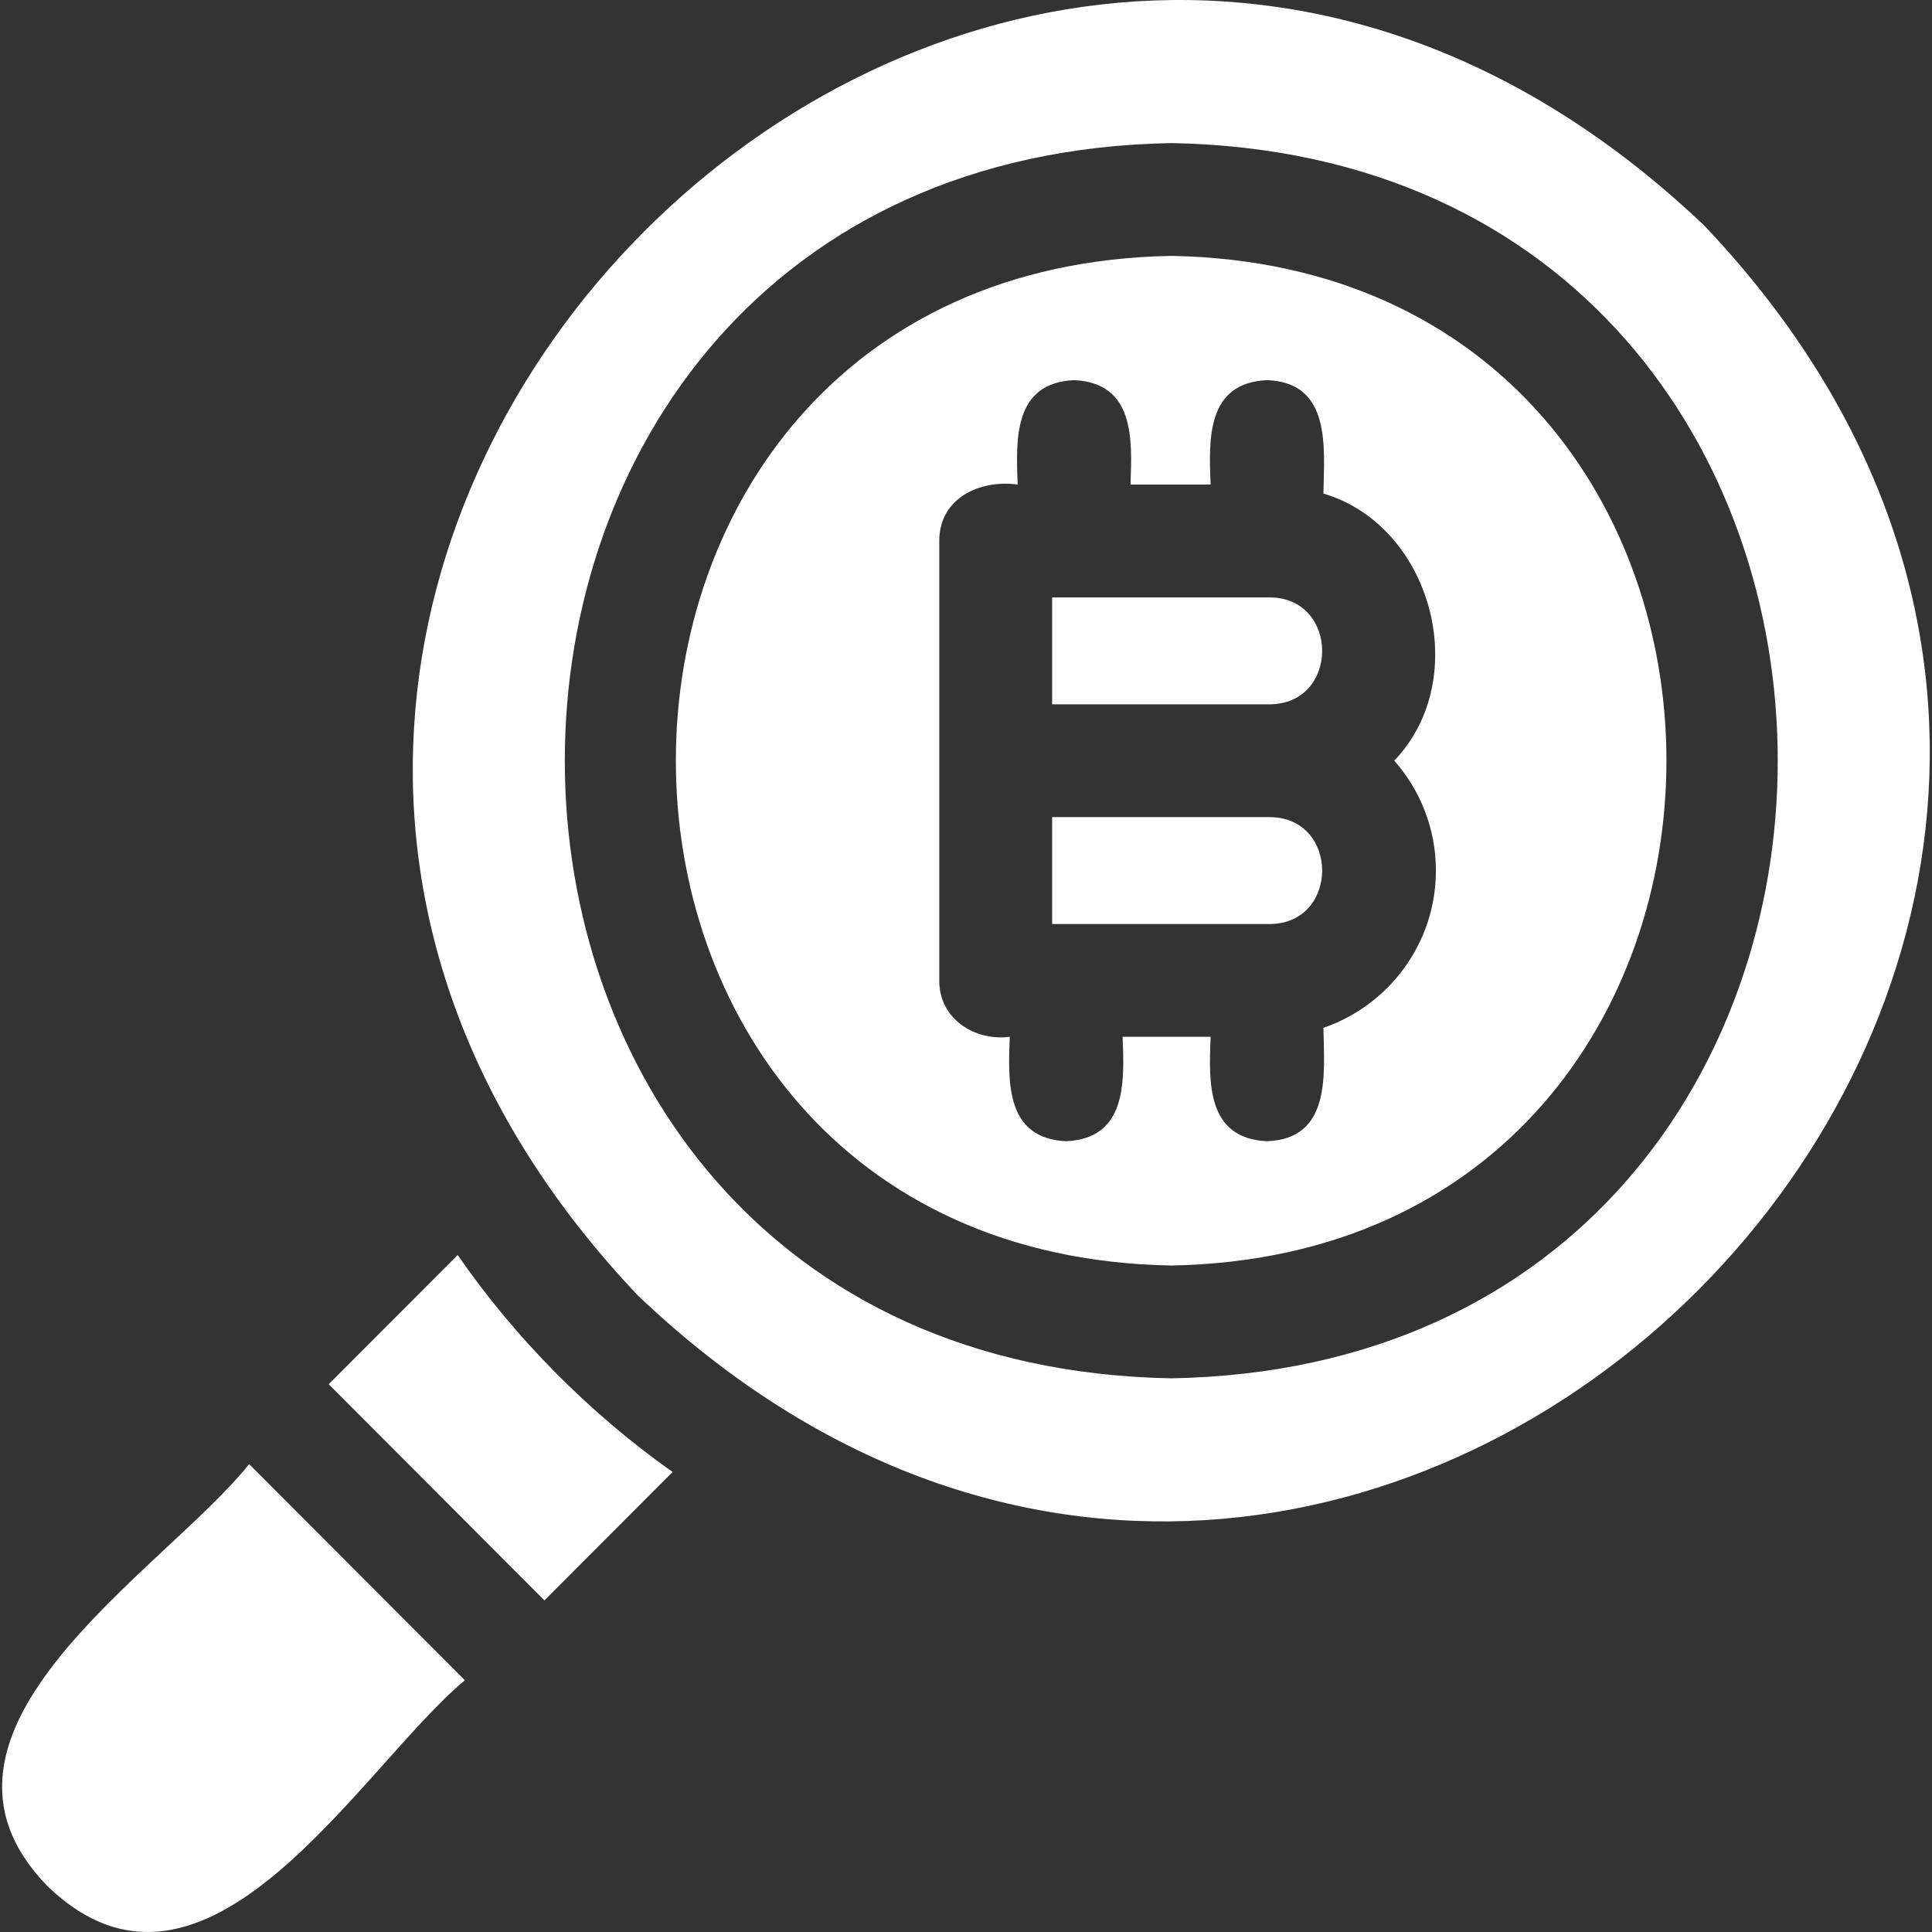 <svg width="36" height="36" viewBox="0 0 36 36" fill="none" xmlns="http://www.w3.org/2000/svg">
<rect x="0" y="0" width="36" height="36" fill="#333333" stroke="none"/>
<g clip-path="url(#clip0_203_35)">
<path d="M23.66 15.226H19.605V17.218H23.66C24.962 17.211 24.962 15.232 23.66 15.226Z" fill="white"/>
<path d="M8.528 23.385L6.125 25.793C6.125 25.793 10.144 29.821 10.145 29.821L12.533 27.428C10.993 26.343 9.598 24.934 8.528 23.385Z" fill="white"/>
<path d="M23.66 11.132H19.605V13.124H23.66C24.962 13.117 24.962 11.139 23.66 11.132Z" fill="white"/>
<path d="M21.823 4.768C9.516 4.989 9.518 23.361 21.823 23.581C34.129 23.36 34.127 4.987 21.823 4.768ZM26.756 16.221C26.756 17.579 25.878 18.734 24.66 19.152C24.675 20.014 24.81 21.22 23.609 21.265C22.48 21.213 22.524 20.168 22.558 19.319H20.918C20.952 20.168 20.995 21.213 19.867 21.265C18.739 21.213 18.782 20.168 18.816 19.319C18.154 19.406 17.495 18.975 17.502 18.268V10.08C17.501 9.283 18.253 8.933 18.963 9.029C18.929 8.18 18.885 7.135 20.014 7.083C21.142 7.135 21.098 8.181 21.065 9.029H22.558C22.524 8.18 22.48 7.135 23.609 7.083C24.81 7.128 24.675 8.335 24.66 9.197C26.678 9.792 27.451 12.639 25.98 14.174C26.462 14.721 26.756 15.437 26.756 16.221Z" fill="white"/>
<path d="M31.764 4.211C18.314 -8.607 -0.878 10.68 11.886 24.139C25.336 36.956 44.528 17.669 31.764 4.211ZM21.825 25.683C6.756 25.412 6.759 2.935 21.825 2.666C36.894 2.937 36.891 25.414 21.825 25.683Z" fill="white"/>
<path d="M4.642 27.281C3.067 29.262 -1.936 32.249 0.886 35.147C3.846 37.994 6.71 32.936 8.662 31.309C8.661 31.309 4.643 27.282 4.642 27.281Z" fill="white"/>
</g>
<defs>
<clipPath id="clip0_203_35">
<rect width="36" height="36" fill="white"/>
</clipPath>
</defs>
</svg>
